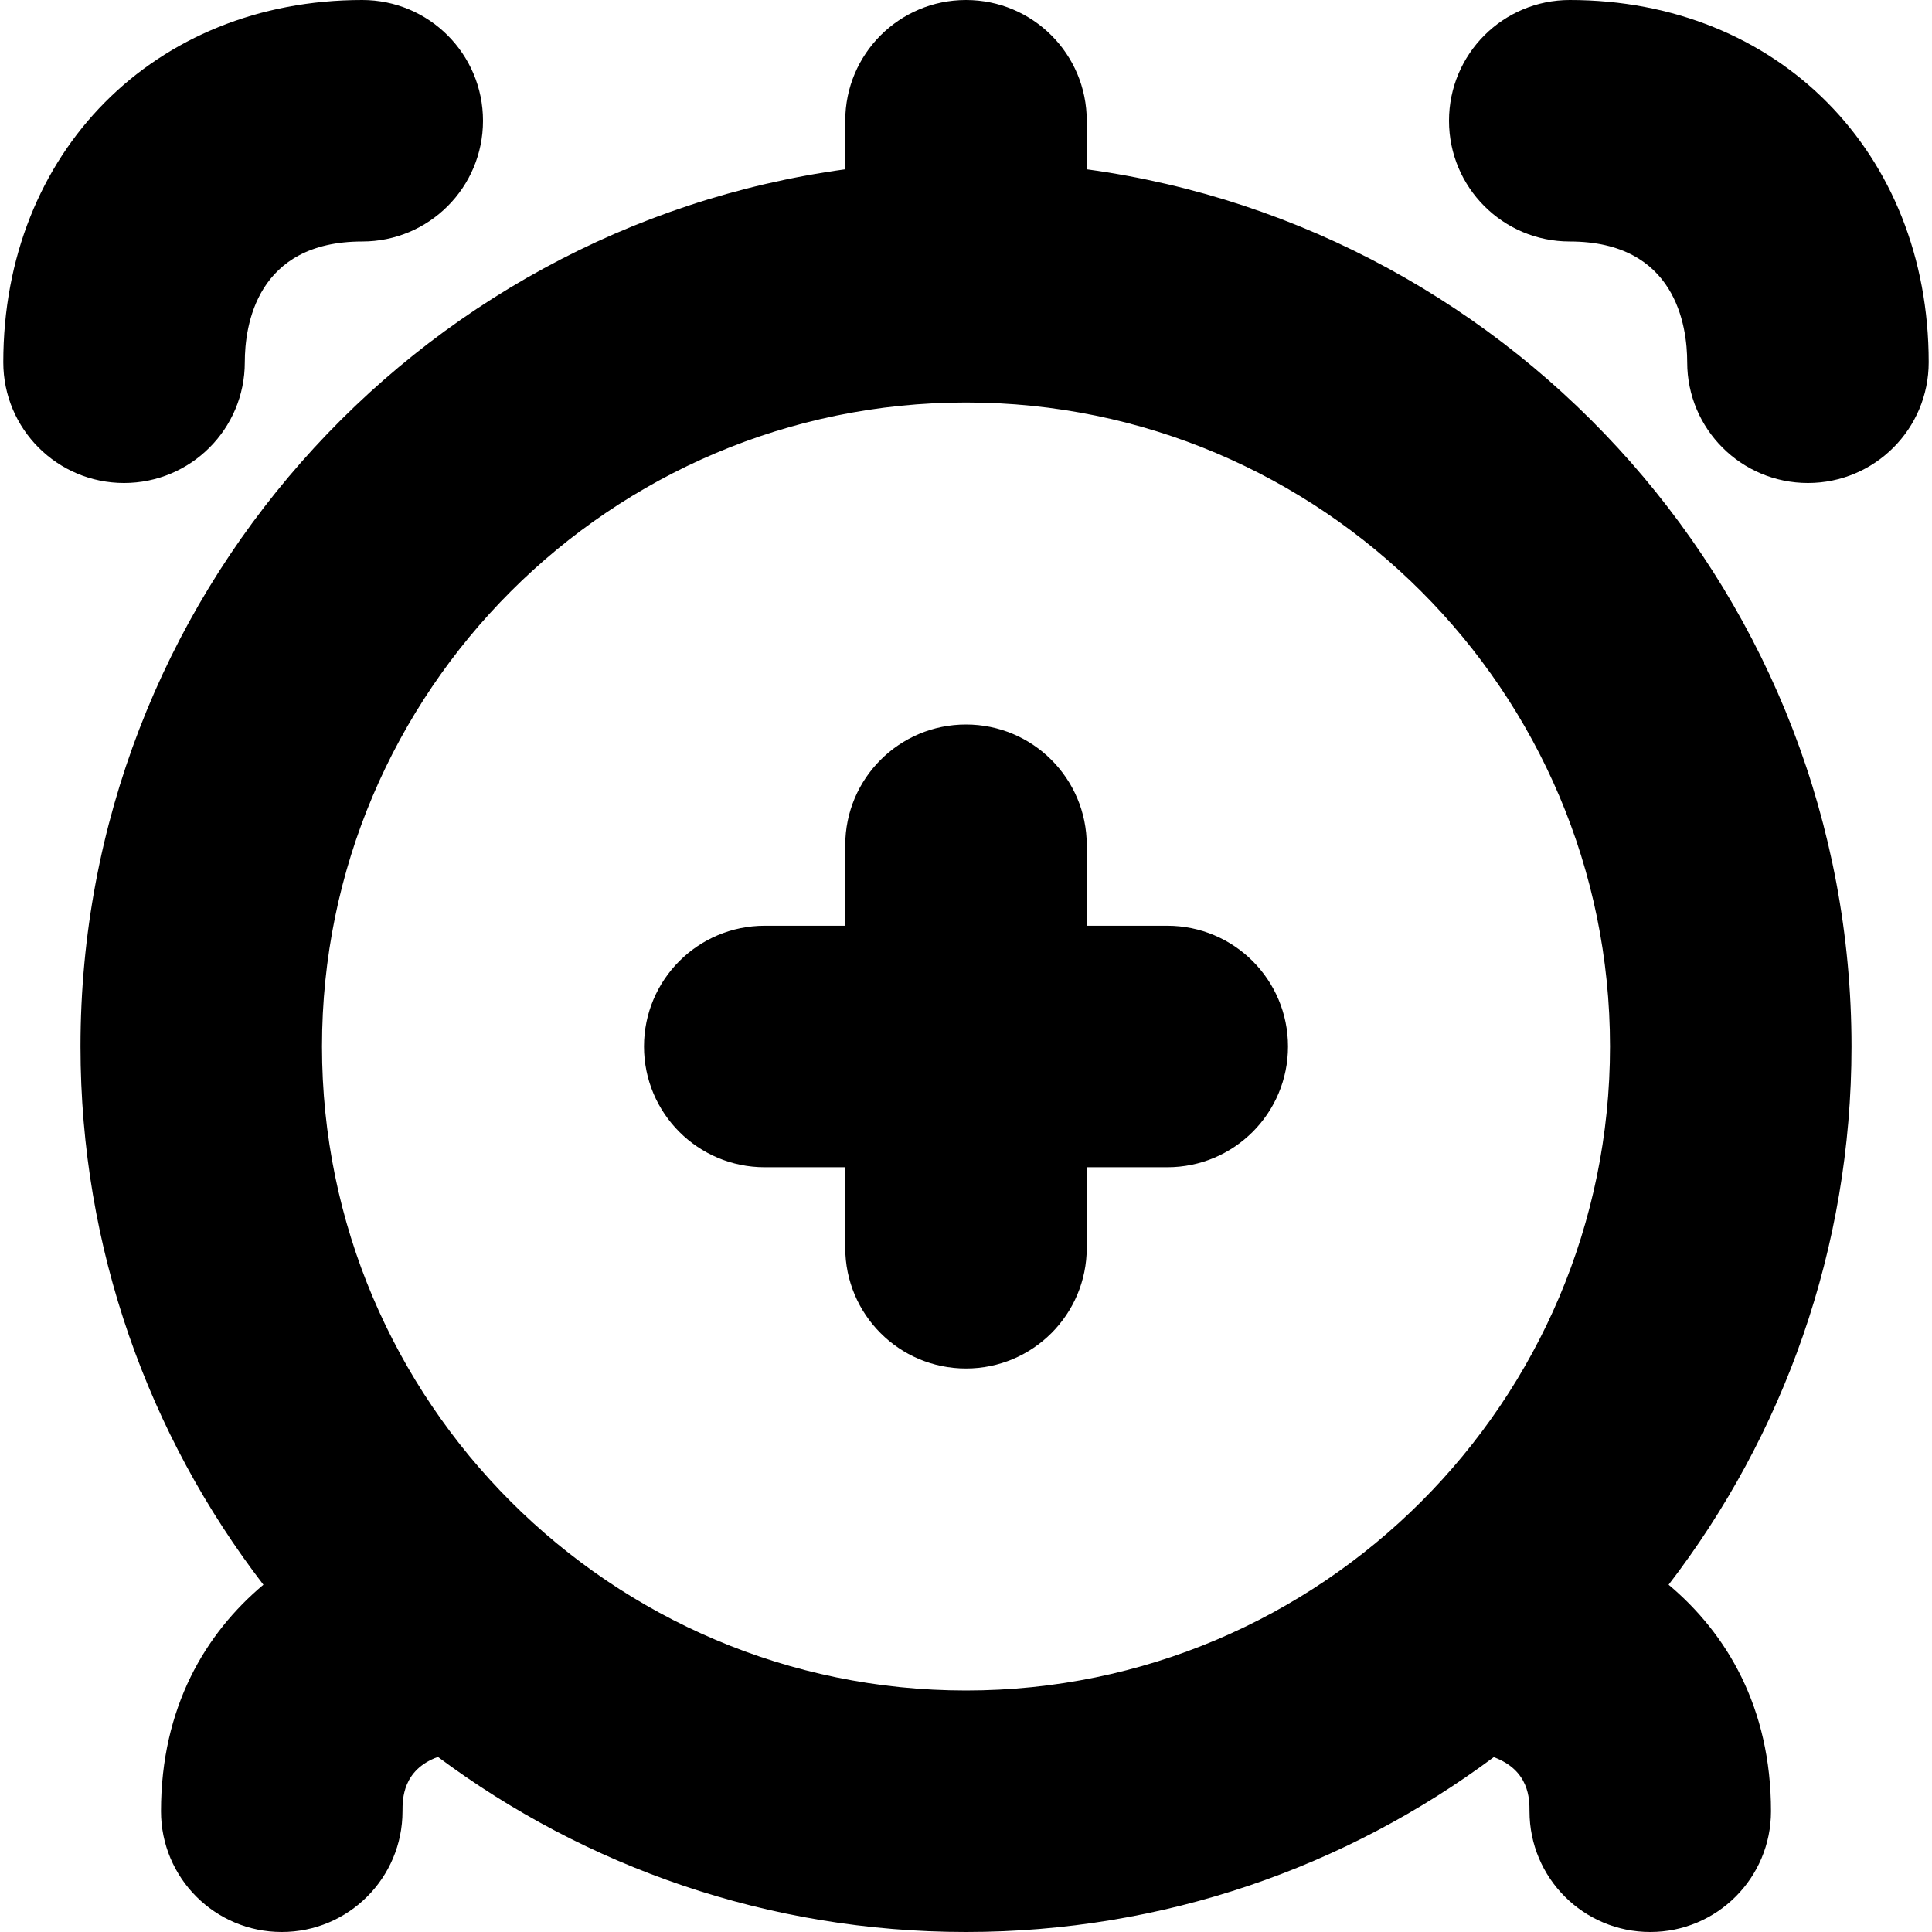 <?xml version="1.0" encoding="UTF-8"?>
<svg xmlns="http://www.w3.org/2000/svg" id="Layer_1" data-name="Layer 1" viewBox="0 0 24 24" width="512" height="512"><path d="M16,13c0,.829-.671,1.5-1.5,1.5h-1v1c0,.829-.671,1.5-1.5,1.5s-1.5-.671-1.5-1.5v-1h-1c-.829,0-1.5-.671-1.5-1.5s.671-1.5,1.5-1.5h1v-1c0-.829,.671-1.5,1.5-1.5s1.5,.671,1.5,1.5v1h1c.829,0,1.5,.671,1.5,1.5Zm7,0c0,2.513-.848,4.832-2.272,6.686,.719,.603,1.272,1.522,1.272,2.814,0,.829-.671,1.5-1.5,1.5s-1.5-.671-1.5-1.5c0-.148,0-.508-.444-.672-1.832,1.364-4.101,2.172-6.556,2.172s-4.727-.809-6.56-2.175c-.44,.16-.44,.526-.44,.675,0,.829-.671,1.5-1.5,1.5s-1.5-.671-1.5-1.5c0-1.291,.553-2.211,1.272-2.814-1.424-1.854-2.272-4.173-2.272-6.686C1,7.443,5.142,2.837,10.5,2.103v-.603c0-.829,.671-1.5,1.5-1.5s1.5,.671,1.5,1.5v.603c5.358,.734,9.5,5.341,9.5,10.897Zm-11,8c4.411,0,8-3.589,8-8s-3.589-8-8-8S4,8.589,4,13s3.589,8,8,8ZM19.5,0c-.829,0-1.5,.671-1.5,1.5s.671,1.5,1.5,1.5c1.317,0,1.459,1.049,1.459,1.5,0,.829,.671,1.5,1.5,1.5s1.5-.671,1.5-1.5c0-2.607-1.875-4.5-4.459-4.5ZM3.041,4.5c0-.451,.142-1.5,1.459-1.5,.829,0,1.5-.671,1.5-1.5s-.671-1.5-1.5-1.5C1.917,0,.041,1.893,.041,4.5c0,.829,.671,1.5,1.5,1.5s1.5-.671,1.5-1.5Z"/></svg>
